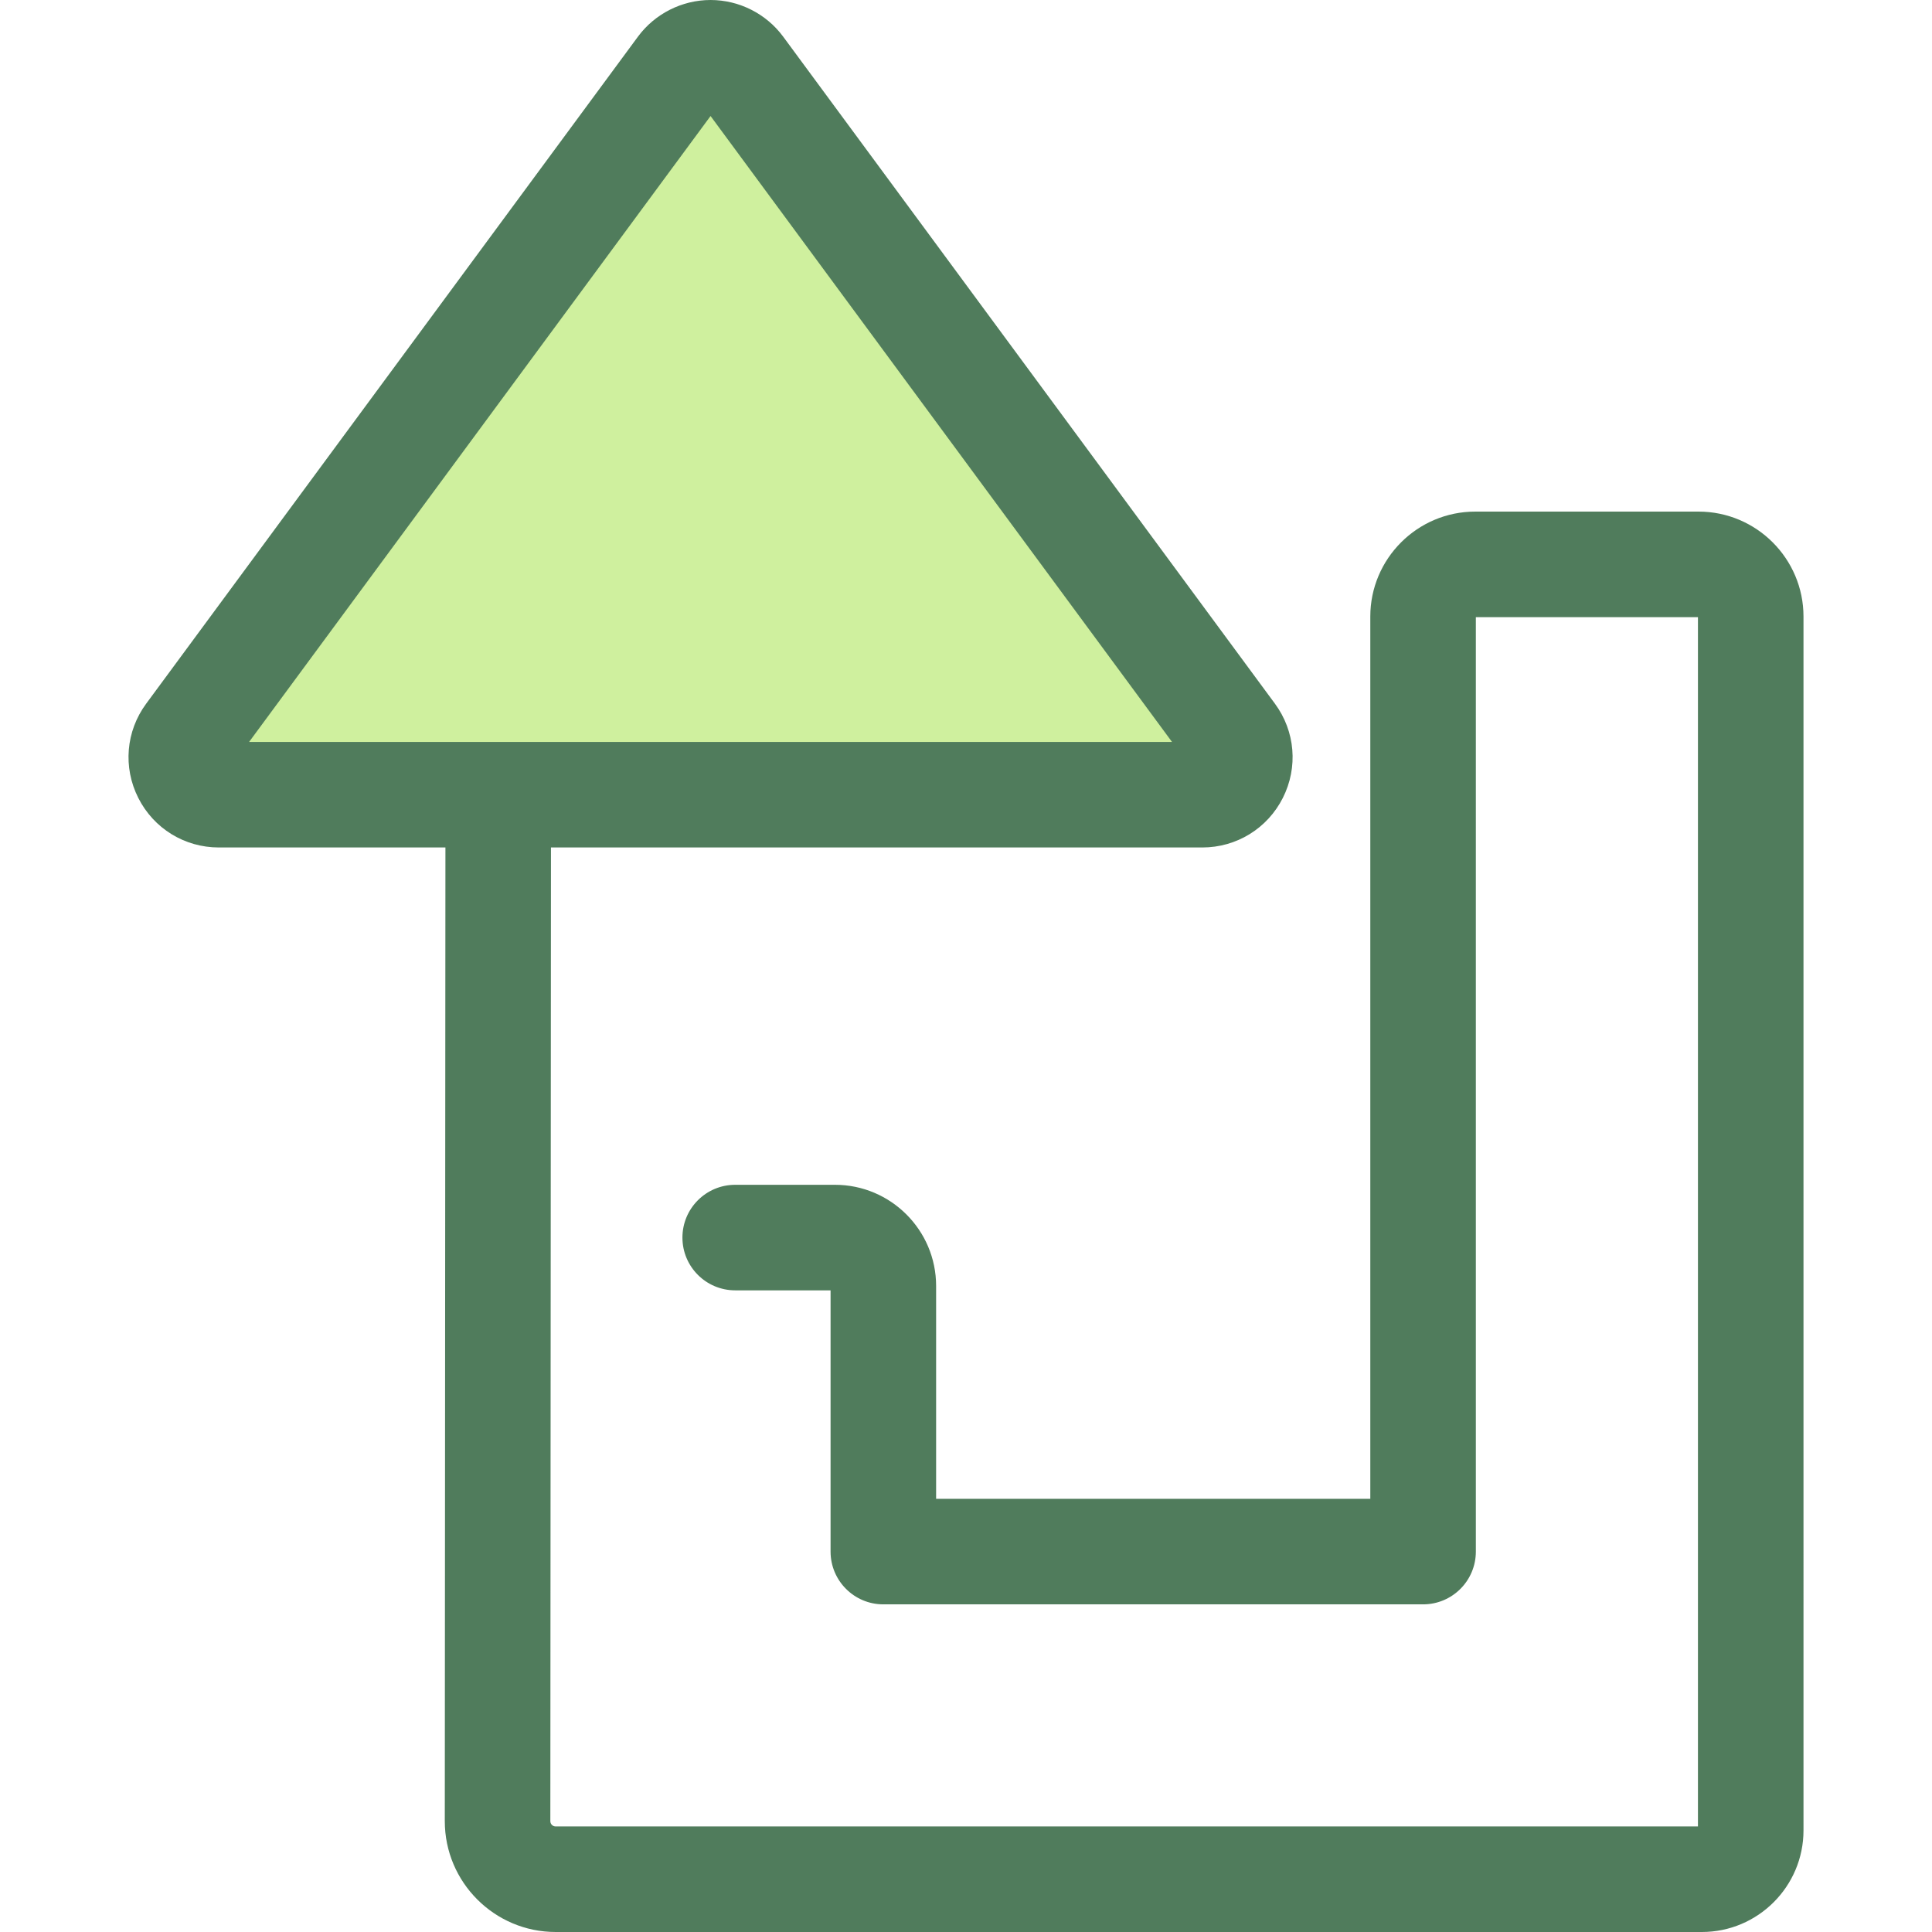<?xml version="1.0" encoding="iso-8859-1"?>
<!-- Uploaded to: SVG Repo, www.svgrepo.com, Generator: SVG Repo Mixer Tools -->
<svg height="800px" width="800px" version="1.1" id="Layer_1" xmlns="http://www.w3.org/2000/svg" xmlns:xlink="http://www.w3.org/1999/xlink" 
	 viewBox="0 0 512 512" xml:space="preserve">
<path style="fill:#CFF09E;" d="M326.612,194.775L196.301,18.025c-3.971-5.386-12.022-5.386-15.993,0L50.001,194.775
	c-4.836,6.559-0.152,15.829,7.996,15.829h260.619C326.764,210.605,331.447,201.334,326.612,194.775z"/>
<path style="fill:#507C5C;" d="M450.128,135.578h-59.167c-15.338,0-27.817,12.478-27.817,27.816v233.806H248.08V340.79
	c0-14.78-12.026-26.806-26.806-26.806h-26.437c-7.723,0-13.986,6.261-13.986,13.986s6.263,13.986,13.986,13.986h25.272v69.23
	c0,7.724,6.263,13.986,13.986,13.986h143.035c7.723,0,13.986-6.261,13.986-13.986V163.549h58.858v320.48H147.256
	c-0.779,0-1.411-0.632-1.411-1.401l0.166-258.038h172.603c9.077,0,17.258-5.033,21.352-13.135
	c4.092-8.102,3.288-17.674-2.099-24.978L207.559,9.726C203.07,3.635,195.872,0,188.307,0c-7.566,0-14.765,3.635-19.254,9.726
	L38.742,186.476c-5.387,7.306-6.19,16.876-2.096,24.978c4.092,8.102,12.272,13.135,21.35,13.135h60.046l-0.168,258.03
	c0,16.201,13.181,29.381,29.382,29.381h303.757c14.85,0,26.931-12.081,26.931-26.929V163.395
	C477.946,148.057,465.466,135.578,450.128,135.578z M188.305,30.746l122.289,165.872H66.015L188.305,30.746z"/>
</svg>